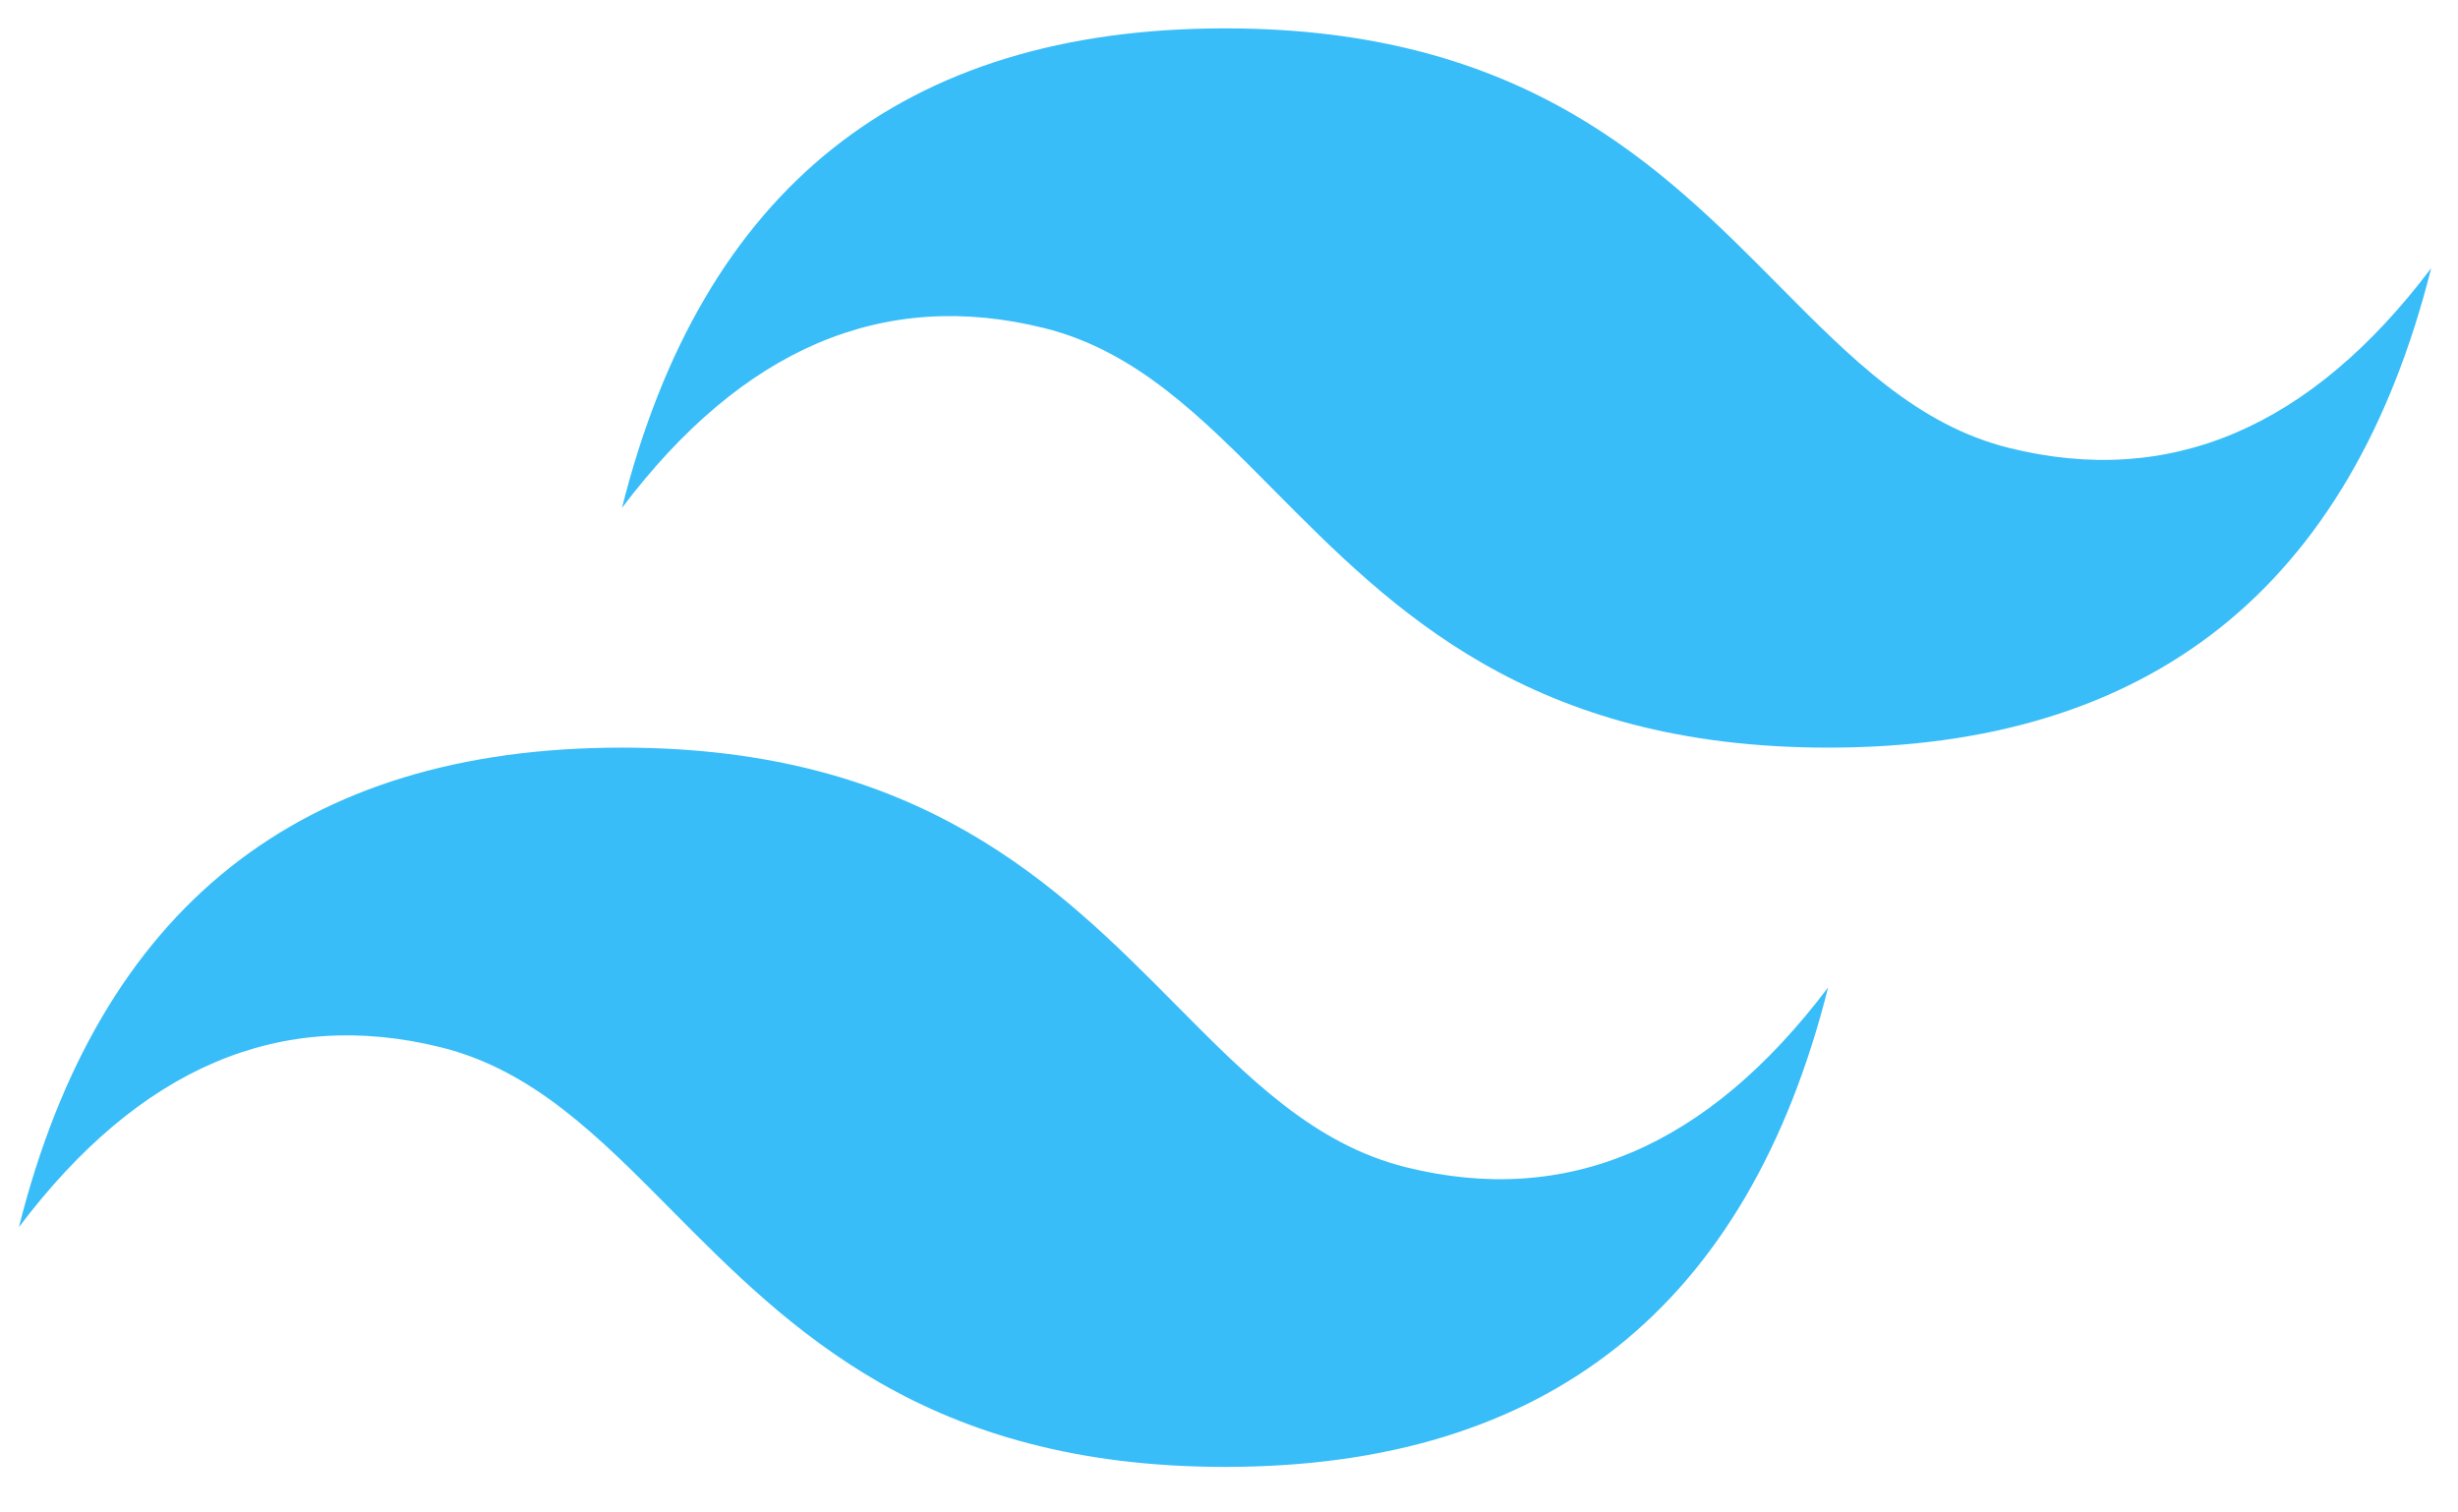 <svg width="52" height="32" viewBox="0 0 52 32" fill="none" xmlns="http://www.w3.org/2000/svg">
<g clip-path="url(#clip0_669_1949)">
<path fill-rule="evenodd" clip-rule="evenodd" d="M25.917 0.6C19.112 0.6 14.86 3.982 13.158 10.746C15.71 7.364 18.687 6.096 22.089 6.941C24.03 7.423 25.418 8.823 26.953 10.373C29.455 12.897 32.351 15.818 38.675 15.818C45.479 15.818 49.732 12.436 51.433 5.673C48.882 9.055 45.905 10.323 42.503 9.477C40.561 8.995 39.173 7.595 37.638 6.046C35.136 3.52 32.241 0.6 25.917 0.6ZM13.158 15.818C6.354 15.818 2.101 19.2 0.4 25.964C2.952 22.582 5.929 21.314 9.33 22.159C11.272 22.641 12.66 24.041 14.195 25.591C16.697 28.115 19.592 31.036 25.917 31.036C32.721 31.036 36.974 27.655 38.675 20.891C36.123 24.273 33.146 25.541 29.744 24.696C27.803 24.213 26.415 22.813 24.88 21.264C22.378 18.74 19.482 15.818 13.158 15.818Z" fill="#38BDF8"/>
</g>
<defs>
<clipPath id="clip0_669_1949">
<rect width="52" height="32" fill="white"/>
</clipPath>
</defs>
</svg>
